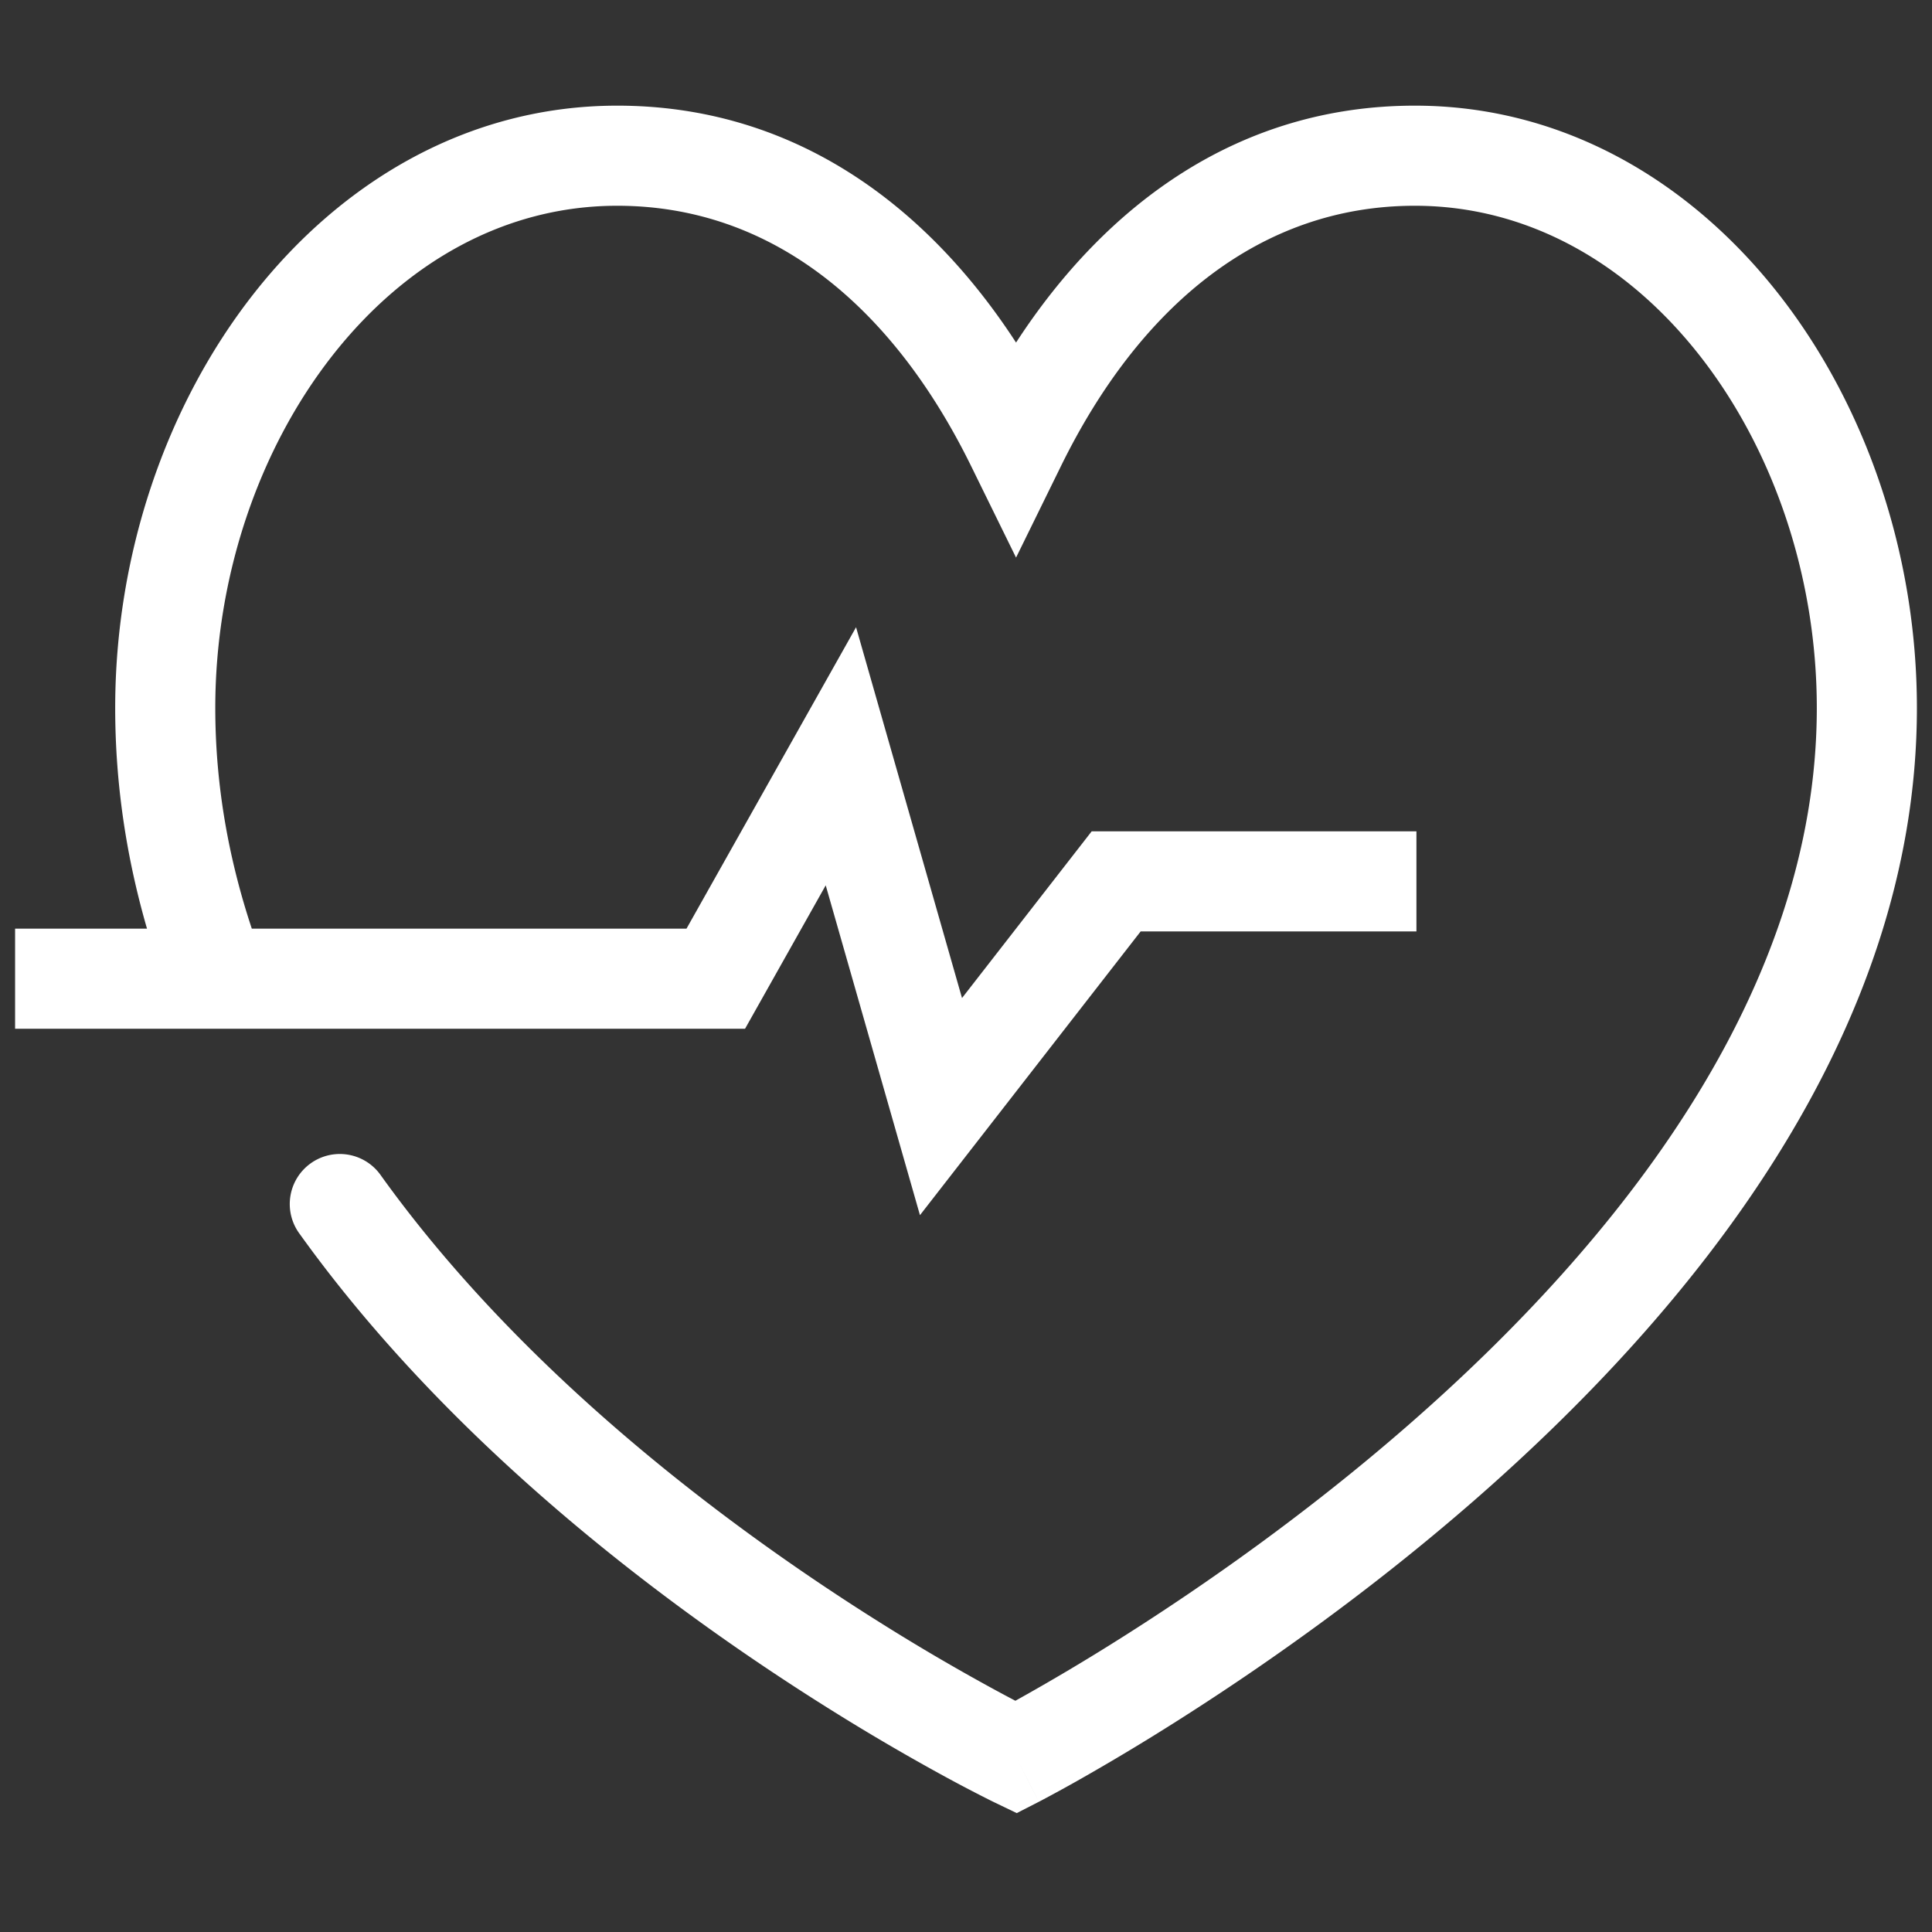 <svg width="128" height="128" xmlns="http://www.w3.org/2000/svg"><rect width="100%" height="100%" fill="#333333" stroke="none"/><path d="M22.037 23.54c-4.84 6.16-7.774 14.577-7.774 23.364 0 5.099.877 9.977 2.42 14.622h28.799l11.234-19.971 7.02 24.568 8.59-11.044h21.516v6.632H75.57L60.95 80.508l-6.244-21.852-5.345 9.502H1v-6.632h8.74c-1.345-4.638-2.108-9.52-2.108-14.622 0-10.197 3.386-20.074 9.191-27.462C22.644 12.034 31.028 7 40.893 7c11.617 0 20.451 6.51 26.423 15.696C73.286 13.511 82.12 7 93.739 7c9.865 0 18.25 5.035 24.07 12.443 5.805 7.388 9.191 17.265 9.191 27.46 0 21.827-15.066 40.054-29.32 52.495-7.208 6.291-14.4 11.272-19.784 14.677a151.64 151.64 0 0 1-6.53 3.914 100.247 100.247 0 0 1-2.35 1.285l-.134.07-.037.02-.011.005-.004.002s-.002.001-1.514-2.95l-1.44 2.987-.02-.01-.046-.022-.167-.082a102.325 102.325 0 0 1-2.904-1.516 147.024 147.024 0 0 1-7.938-4.65c-6.47-4.059-14.956-10.035-22.937-17.682-4.257-4.08-8.392-8.654-12.005-13.688a3.316 3.316 0 1 1 5.387-3.866c3.331 4.64 7.182 8.91 11.206 12.765 7.556 7.24 15.649 12.948 21.873 16.853a140.268 140.268 0 0 0 7.576 4.438c.523.284.982.528 1.371.732a145.386 145.386 0 0 0 7.079-4.209c5.185-3.28 12.085-8.06 18.969-14.07 13.93-12.158 27.048-28.69 27.048-47.497 0-8.786-2.932-17.203-7.773-23.364-4.825-6.14-11.414-9.908-18.856-9.908-10.289 0-18.268 6.7-23.447 17.248l-2.976 6.062-2.976-6.062C59.16 20.33 51.18 13.632 40.893 13.632c-7.442 0-14.03 3.767-18.856 9.907Zm45.279 92.881-1.44 2.987 1.486.715 1.468-.752-1.514-2.95Z" fill="#FFFFFF" fill-rule="evenodd"/></svg>